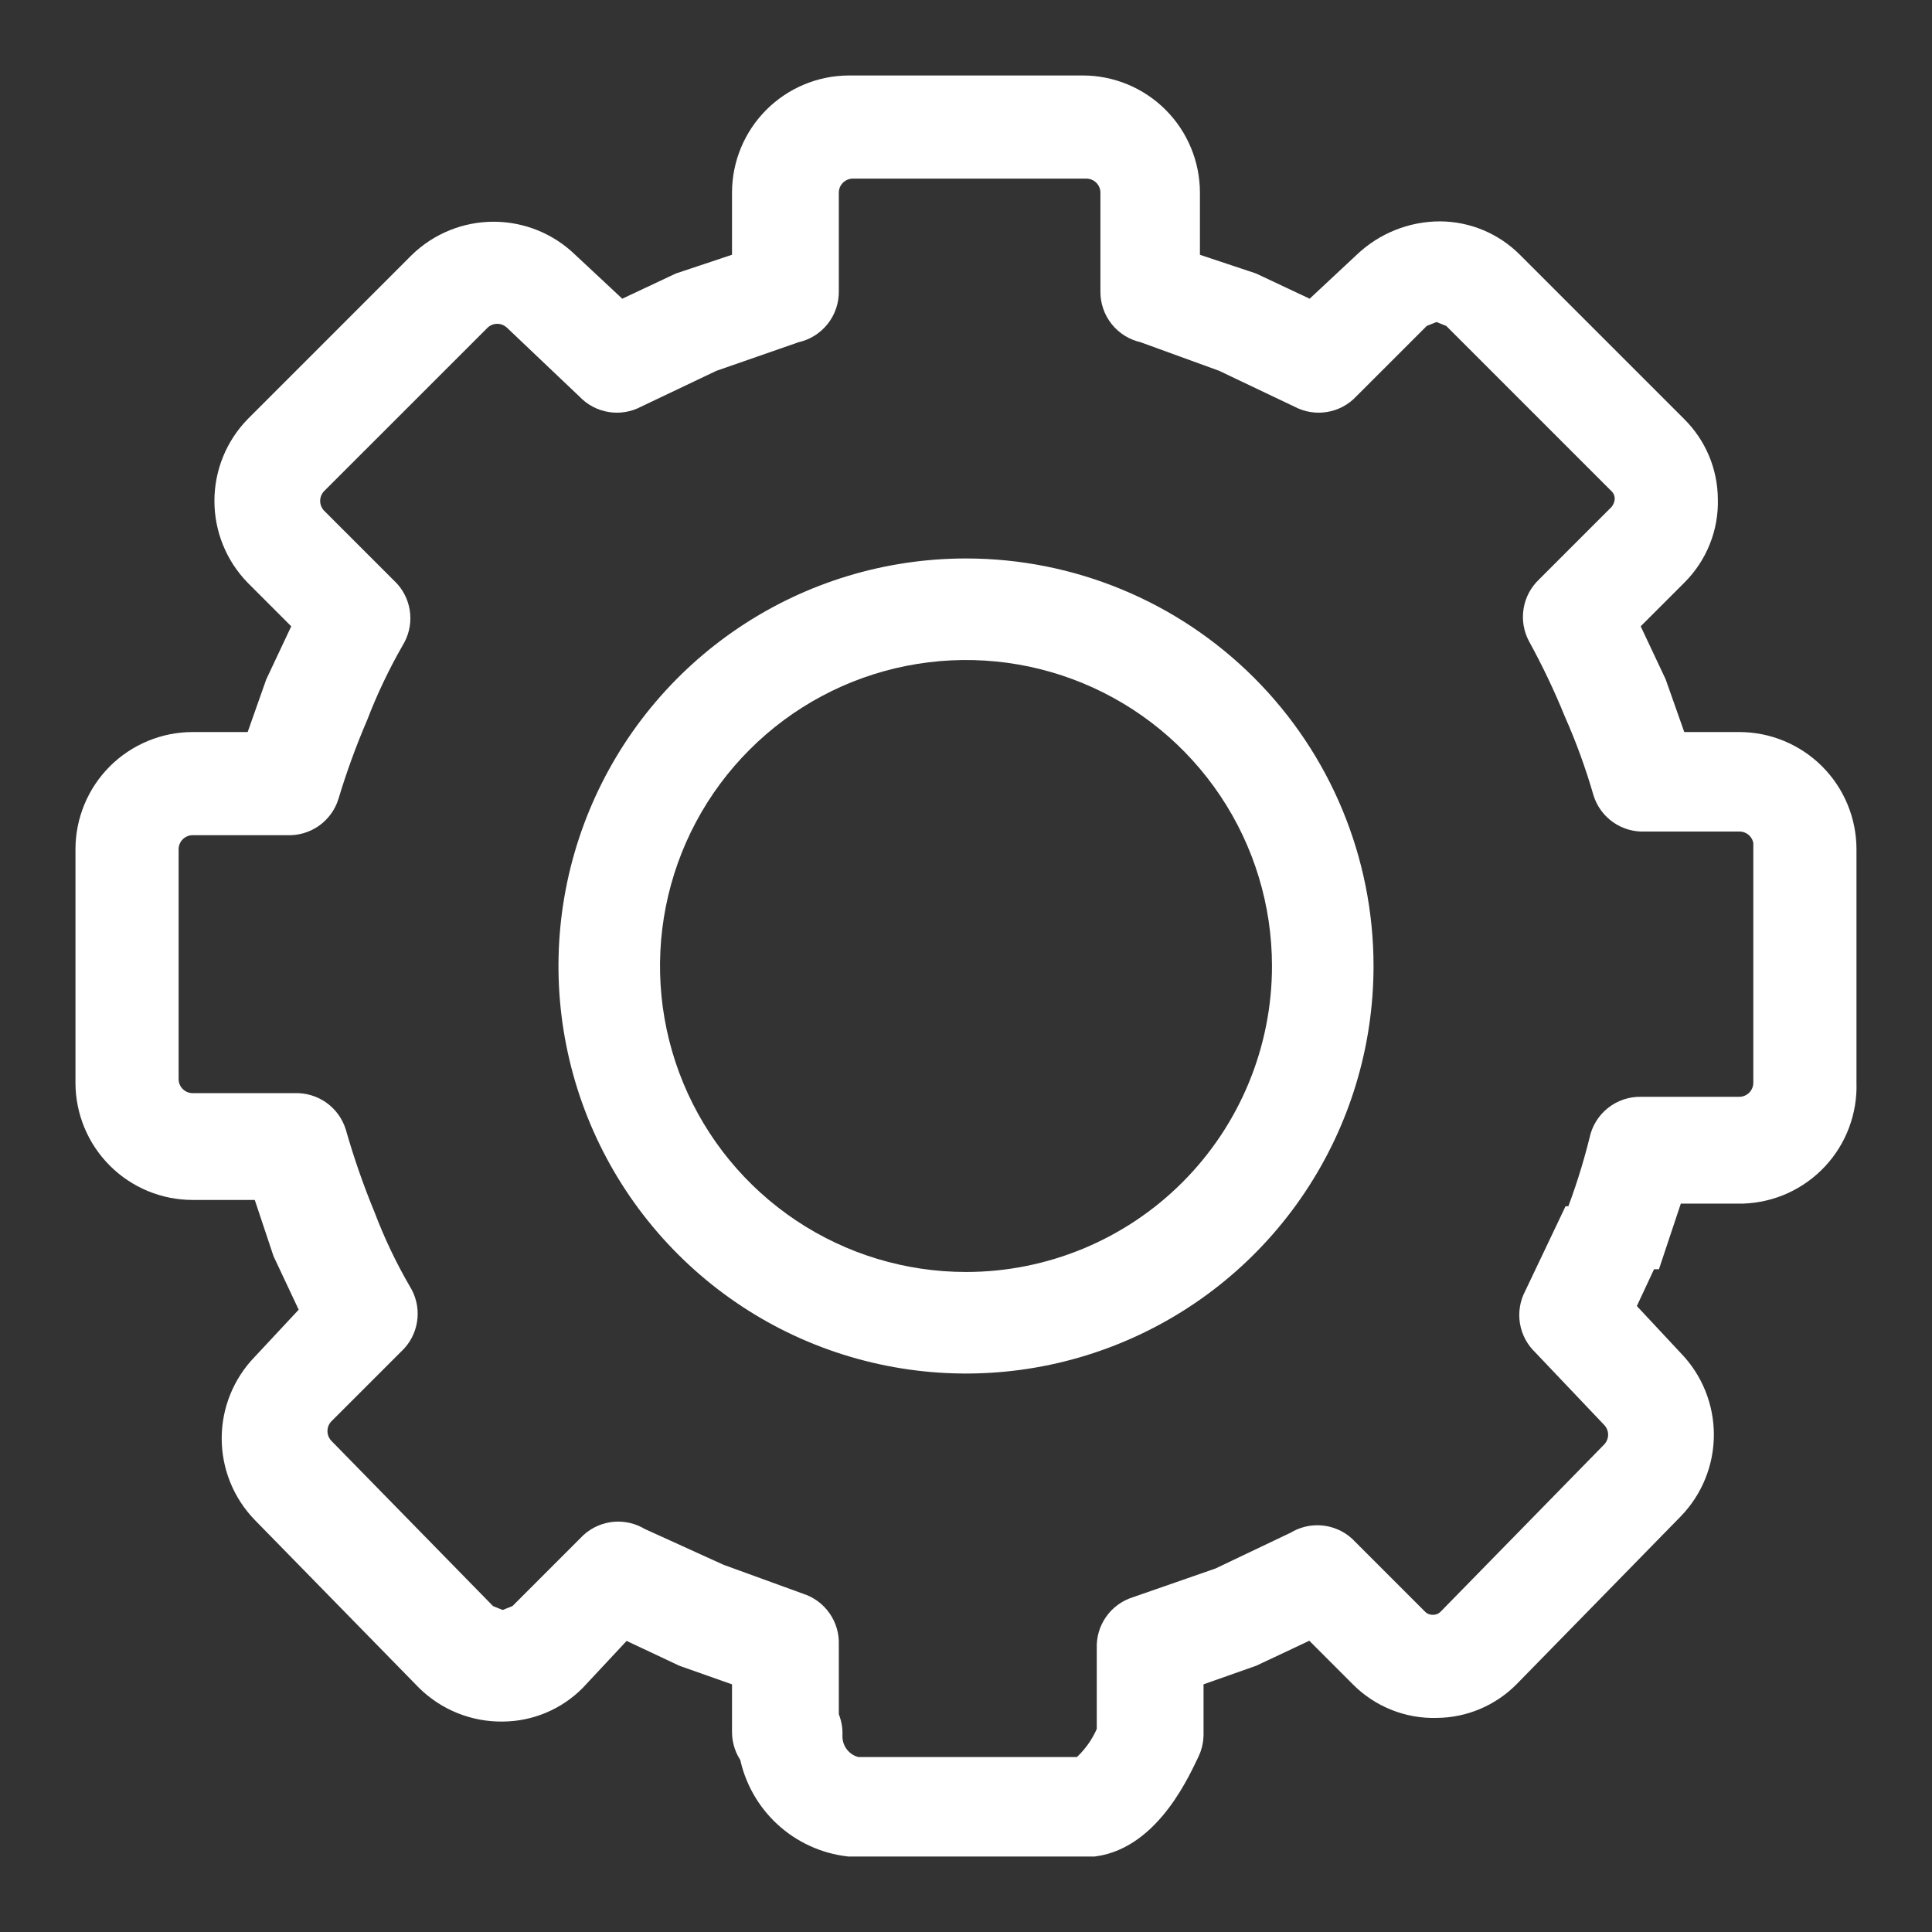 <?xml version="1.0" encoding="UTF-8"?> <svg xmlns="http://www.w3.org/2000/svg" width="64" height="64" viewBox="0 0 64 64" fill="none"><rect x="0" y="0" width="64" height="64" fill="#333333" stroke="none"/><path d="M57.615 24.75H55.44L54.715 22.696L53.748 20.642L55.44 18.95C55.758 18.635 56.008 18.258 56.174 17.842C56.341 17.427 56.42 16.981 56.406 16.533C56.4 15.67 56.053 14.845 55.44 14.238L50.002 8.8C49.395 8.187 48.57 7.839 47.707 7.833C46.807 7.833 45.942 8.179 45.29 8.8L43.478 10.492L41.423 9.525L39.249 8.8V6.383C39.249 5.486 38.892 4.625 38.258 3.991C37.623 3.356 36.763 3 35.865 3H28.132C27.235 3 26.375 3.356 25.74 3.991C25.106 4.625 24.749 5.486 24.749 6.383V8.8L22.574 9.525L20.52 10.492L18.708 8.8C18.076 8.187 17.231 7.845 16.352 7.845C15.472 7.845 14.627 8.187 13.995 8.8L8.558 14.238C7.945 14.869 7.603 15.714 7.603 16.594C7.603 17.474 7.945 18.319 8.558 18.95L10.25 20.642L9.283 22.696L8.558 24.75H6.383C5.939 24.75 5.499 24.837 5.089 25.008C4.678 25.178 4.305 25.427 3.991 25.741C3.677 26.055 3.428 26.428 3.258 26.839C3.088 27.249 3 27.689 3 28.133V35.867C3 36.764 3.356 37.624 3.991 38.259C4.625 38.894 5.486 39.25 6.383 39.25H8.8L9.525 41.425L10.491 43.479L8.8 45.292C8.187 45.923 7.844 46.768 7.844 47.648C7.844 48.528 8.187 49.373 8.8 50.004L14.237 55.562C14.556 55.875 14.934 56.122 15.349 56.288C15.763 56.453 16.207 56.536 16.654 56.529C17.517 56.523 18.342 56.176 18.949 55.562L20.641 53.75L22.695 54.717L24.749 55.442V57.375C24.749 57.636 24.834 57.891 24.991 58.1C25.14 58.854 25.524 59.541 26.088 60.062C26.653 60.584 27.369 60.912 28.132 61H36.228C38.04 60.758 39.007 58.462 39.249 57.979C39.322 57.828 39.363 57.664 39.369 57.496V55.442L41.423 54.717L43.478 53.75L45.169 55.442C45.484 55.76 45.861 56.01 46.277 56.176C46.693 56.343 47.138 56.422 47.586 56.408C48.449 56.403 49.274 56.055 49.882 55.442L55.319 49.883C55.931 49.252 56.274 48.407 56.274 47.527C56.274 46.647 55.931 45.802 55.319 45.171L53.627 43.358L54.473 41.546H54.594L55.319 39.371H57.735C58.18 39.355 58.617 39.252 59.021 39.068C59.426 38.883 59.79 38.62 60.093 38.295C60.396 37.97 60.632 37.588 60.787 37.171C60.942 36.754 61.014 36.311 60.998 35.867V28.133C60.998 27.236 60.641 26.375 60.007 25.741C59.372 25.107 58.512 24.75 57.615 24.75ZM58.581 35.867C58.581 36.123 58.479 36.369 58.298 36.55C58.117 36.731 57.871 36.833 57.615 36.833H54.352C54.069 36.828 53.794 36.921 53.573 37.098C53.352 37.275 53.2 37.523 53.144 37.8C52.92 38.704 52.638 39.592 52.298 40.458H52.177L50.969 42.996C50.844 43.23 50.8 43.5 50.844 43.762C50.888 44.024 51.017 44.264 51.211 44.446L53.506 46.862C53.676 47.042 53.771 47.28 53.771 47.527C53.771 47.774 53.676 48.012 53.506 48.192L48.069 53.75C47.989 53.828 47.895 53.89 47.791 53.931C47.688 53.973 47.577 53.993 47.465 53.992C47.353 53.993 47.242 53.973 47.139 53.931C47.035 53.89 46.941 53.828 46.861 53.75L44.444 51.333C44.248 51.158 44.001 51.052 43.739 51.03C43.478 51.008 43.216 51.072 42.994 51.212L40.457 52.421L37.678 53.388C37.423 53.467 37.202 53.629 37.049 53.848C36.896 54.066 36.82 54.329 36.832 54.596V57.375C36.624 57.891 36.292 58.347 35.865 58.704H28.374C28.097 58.648 27.849 58.496 27.672 58.275C27.495 58.054 27.402 57.779 27.407 57.496C27.42 57.287 27.378 57.079 27.287 56.892V54.475C27.299 54.209 27.222 53.945 27.069 53.727C26.916 53.508 26.695 53.346 26.441 53.267L23.782 52.3L21.124 51.092C20.902 50.952 20.641 50.888 20.379 50.909C20.117 50.931 19.87 51.038 19.674 51.212L17.258 53.629L16.654 53.871L16.049 53.629L10.612 48.071C10.442 47.891 10.348 47.654 10.348 47.406C10.348 47.159 10.442 46.921 10.612 46.742L13.029 44.325C13.204 44.129 13.31 43.882 13.332 43.62C13.354 43.359 13.29 43.097 13.15 42.875C12.678 42.064 12.274 41.215 11.941 40.337C11.567 39.43 11.244 38.502 10.975 37.558C10.895 37.304 10.733 37.083 10.515 36.93C10.296 36.777 10.033 36.7 9.766 36.712H6.383C6.127 36.712 5.881 36.611 5.7 36.429C5.518 36.248 5.417 36.002 5.417 35.746V28.133C5.417 27.877 5.518 27.631 5.7 27.45C5.881 27.268 6.127 27.167 6.383 27.167H9.525C9.791 27.179 10.054 27.102 10.273 26.95C10.492 26.797 10.653 26.575 10.733 26.321C11.005 25.417 11.328 24.53 11.7 23.663C12.037 22.787 12.441 21.939 12.908 21.125C13.048 20.903 13.112 20.641 13.09 20.38C13.068 20.118 12.962 19.871 12.787 19.675L10.37 17.258C10.201 17.079 10.106 16.841 10.106 16.594C10.106 16.346 10.201 16.109 10.37 15.929L15.808 10.492C15.987 10.322 16.225 10.227 16.472 10.227C16.72 10.227 16.957 10.322 17.137 10.492L19.553 12.787C19.735 12.982 19.975 13.111 20.238 13.154C20.5 13.198 20.769 13.154 21.003 13.029L23.541 11.821L26.32 10.854C26.597 10.798 26.845 10.646 27.022 10.425C27.199 10.204 27.292 9.929 27.287 9.646V6.383C27.287 6.127 27.388 5.881 27.57 5.7C27.751 5.519 27.997 5.417 28.253 5.417H35.986C36.243 5.417 36.489 5.519 36.67 5.7C36.851 5.881 36.953 6.127 36.953 6.383V9.646C36.947 9.929 37.041 10.204 37.217 10.425C37.394 10.646 37.642 10.798 37.919 10.854L40.578 11.821L43.115 13.029C43.35 13.154 43.619 13.198 43.881 13.154C44.143 13.111 44.384 12.982 44.565 12.787L46.982 10.371L47.586 10.129L48.19 10.371L53.748 15.929C53.826 16.009 53.888 16.103 53.929 16.207C53.971 16.311 53.991 16.422 53.99 16.533C53.981 16.757 53.896 16.97 53.748 17.137L51.331 19.554C51.137 19.736 51.008 19.976 50.965 20.238C50.921 20.5 50.965 20.77 51.09 21.004C51.541 21.826 51.945 22.673 52.298 23.542C52.68 24.405 53.003 25.293 53.265 26.2C53.344 26.455 53.506 26.676 53.725 26.829C53.943 26.982 54.206 27.058 54.473 27.046H57.615C57.851 27.044 58.081 27.129 58.259 27.285C58.437 27.441 58.552 27.657 58.581 27.892V35.867Z" fill="white" stroke="white"></path><path d="M32 19C29.429 19 26.915 19.762 24.778 21.191C22.64 22.619 20.974 24.65 19.99 27.025C19.006 29.401 18.748 32.014 19.25 34.536C19.751 37.058 20.989 39.374 22.808 41.192C24.626 43.011 26.942 44.249 29.464 44.75C31.986 45.252 34.599 44.994 36.975 44.01C39.35 43.026 41.381 41.36 42.809 39.222C44.238 37.085 45 34.571 45 32C45 28.552 43.63 25.246 41.192 22.808C38.754 20.37 35.448 19 32 19ZM32 42.636C29.896 42.636 27.84 42.013 26.091 40.844C24.342 39.675 22.978 38.014 22.173 36.07C21.368 34.127 21.158 31.988 21.568 29.925C21.978 27.862 22.991 25.966 24.479 24.479C25.966 22.991 27.862 21.978 29.925 21.568C31.988 21.158 34.127 21.368 36.07 22.173C38.014 22.978 39.675 24.342 40.844 26.091C42.013 27.84 42.636 29.896 42.636 32C42.636 34.821 41.516 37.526 39.521 39.521C37.526 41.516 34.821 42.636 32 42.636Z" fill="white" stroke="white"></path></svg> 